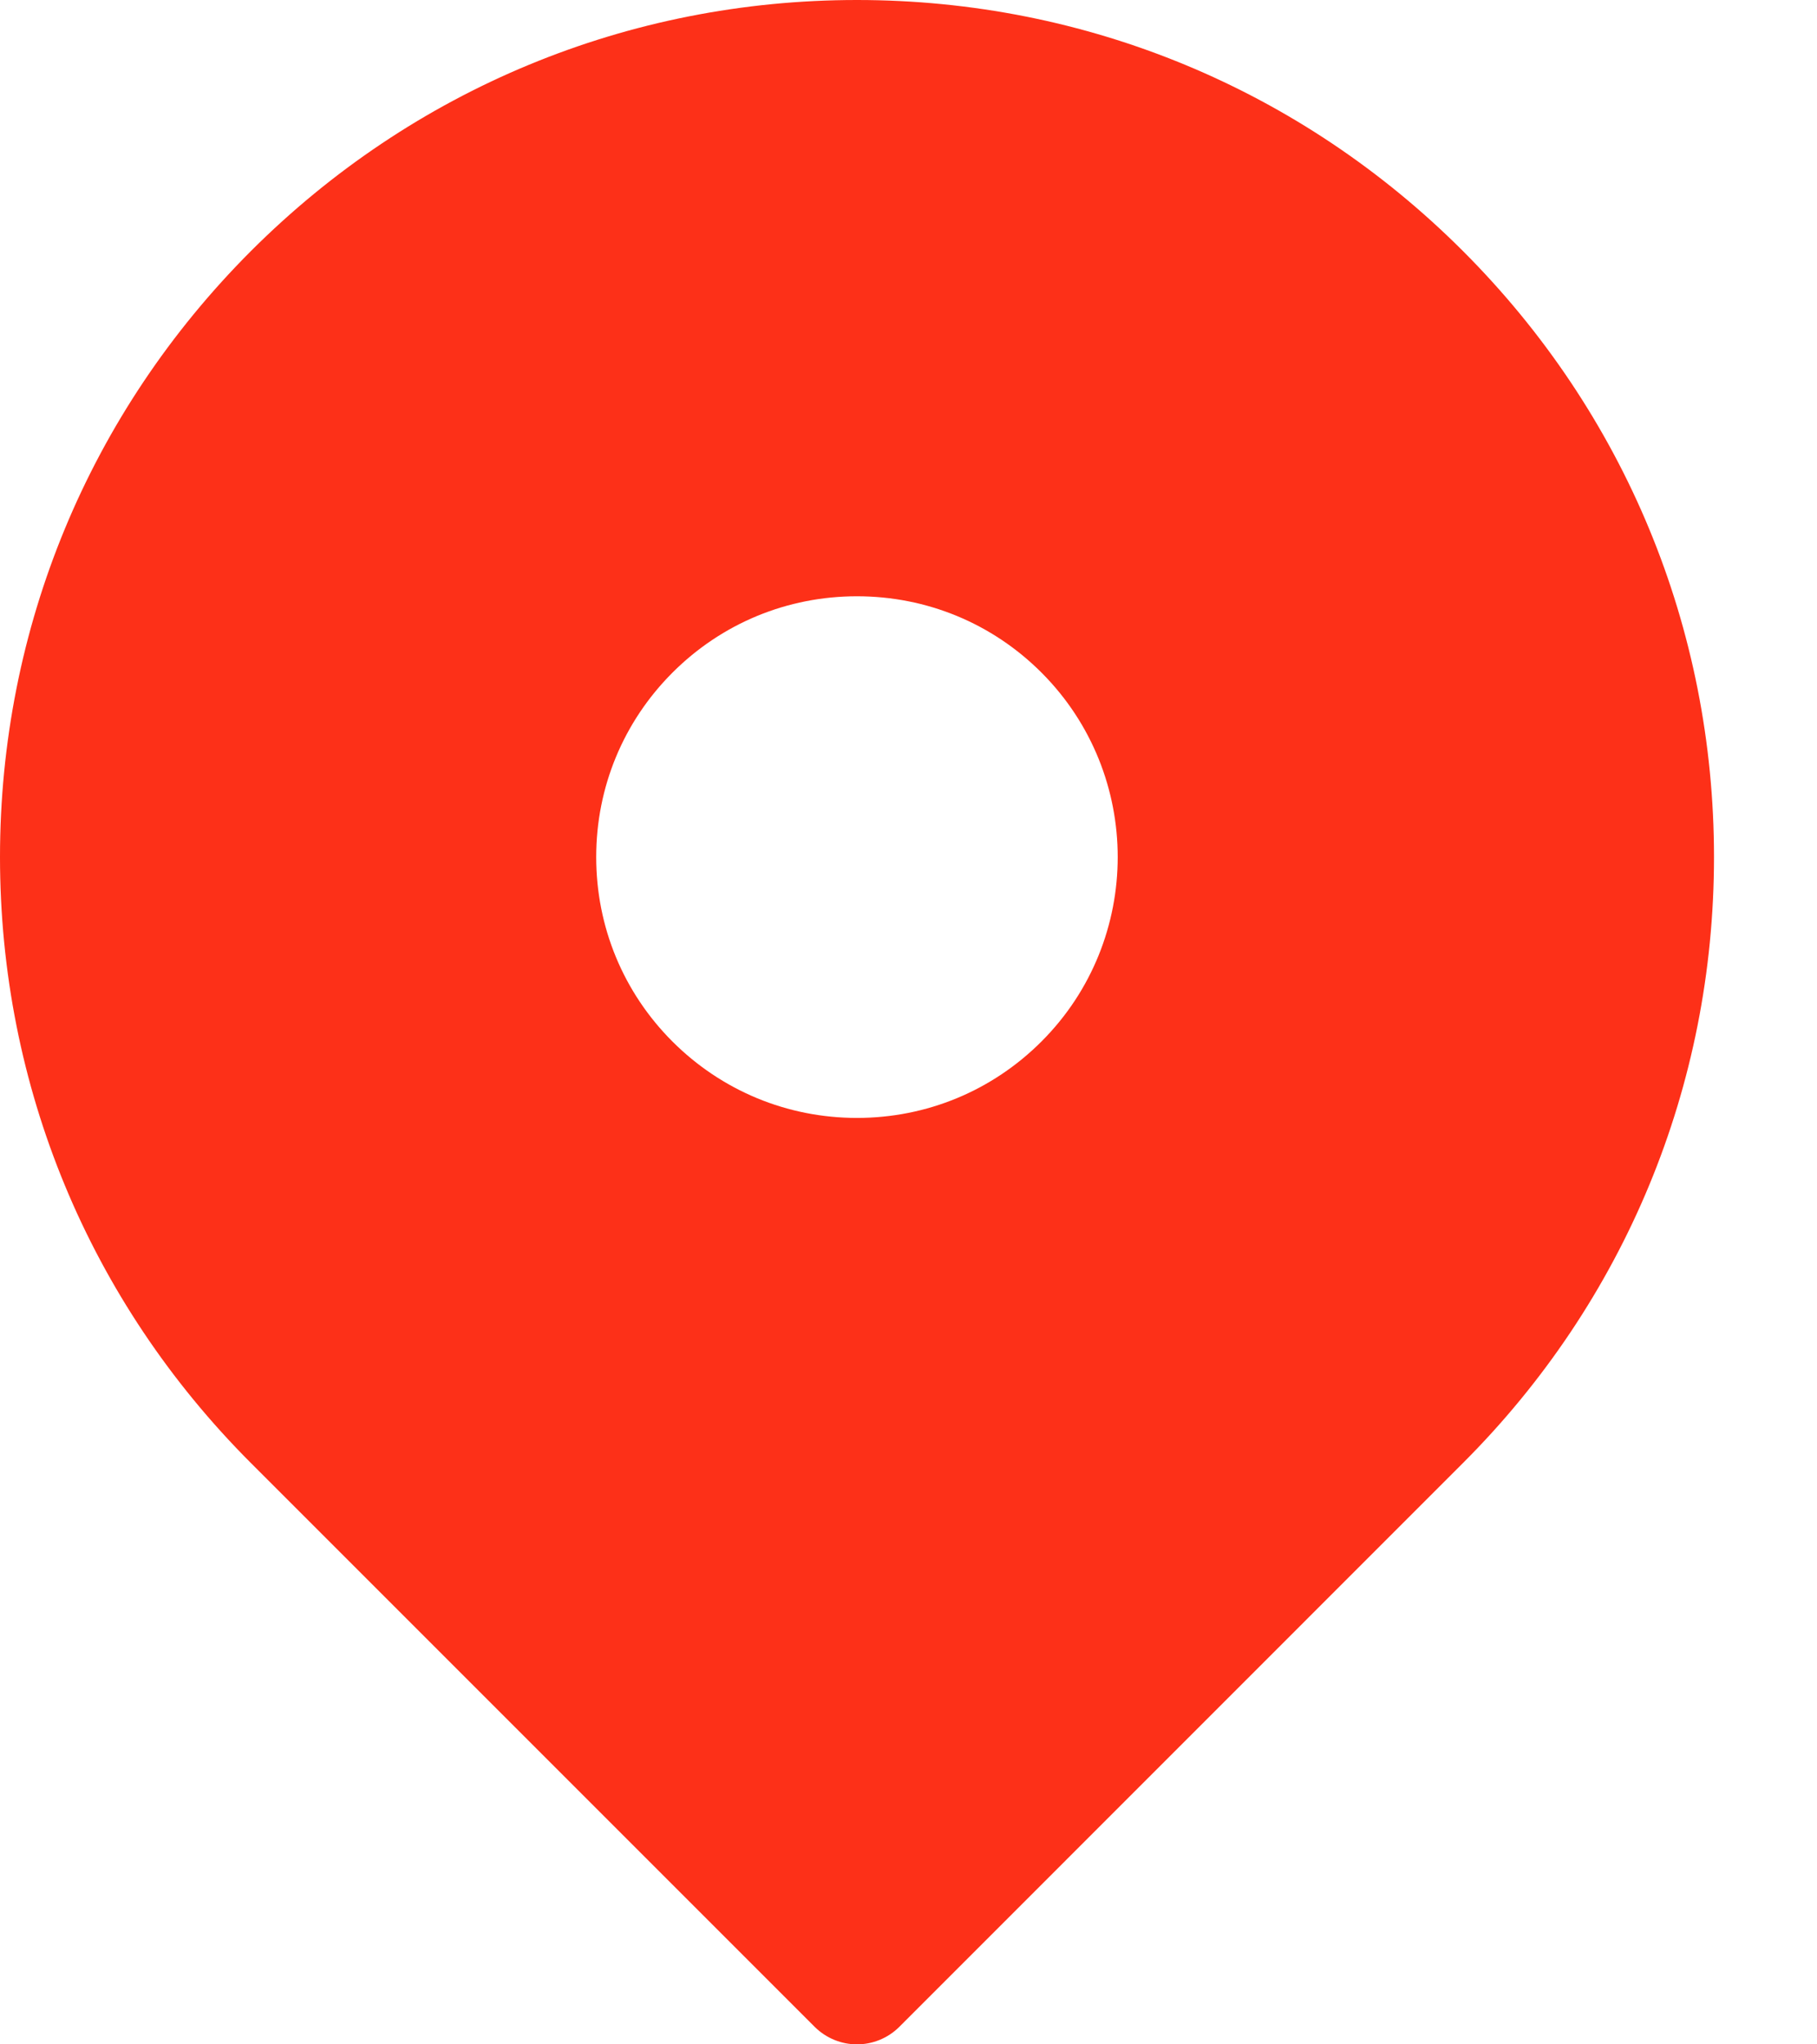 <svg width="16" height="18" viewBox="0 0 16 18" fill="none" xmlns="http://www.w3.org/2000/svg">
<path d="M12.882 2.21C11.457 0.785 9.562 0 7.546 0C5.531 0 3.636 0.785 2.21 2.21C0.785 3.636 0 5.531 0 7.546C0 9.562 0.785 11.457 2.21 12.882L7.174 17.846C7.277 17.948 7.412 18 7.546 18C7.681 18 7.816 17.948 7.919 17.846L12.882 12.882C14.308 11.457 15.093 9.562 15.093 7.546C15.093 5.531 14.308 3.636 12.882 2.21ZM9.171 9.17C8.737 9.604 8.16 9.843 7.546 9.843C6.933 9.843 6.356 9.604 5.922 9.171C5.488 8.737 5.25 8.16 5.25 7.546C5.25 6.933 5.488 6.356 5.922 5.922C6.356 5.488 6.933 5.25 7.546 5.25C8.16 5.25 8.737 5.488 9.171 5.922C10.066 6.818 10.066 8.275 9.171 9.17Z" fill="#FD3018"/>
</svg>
